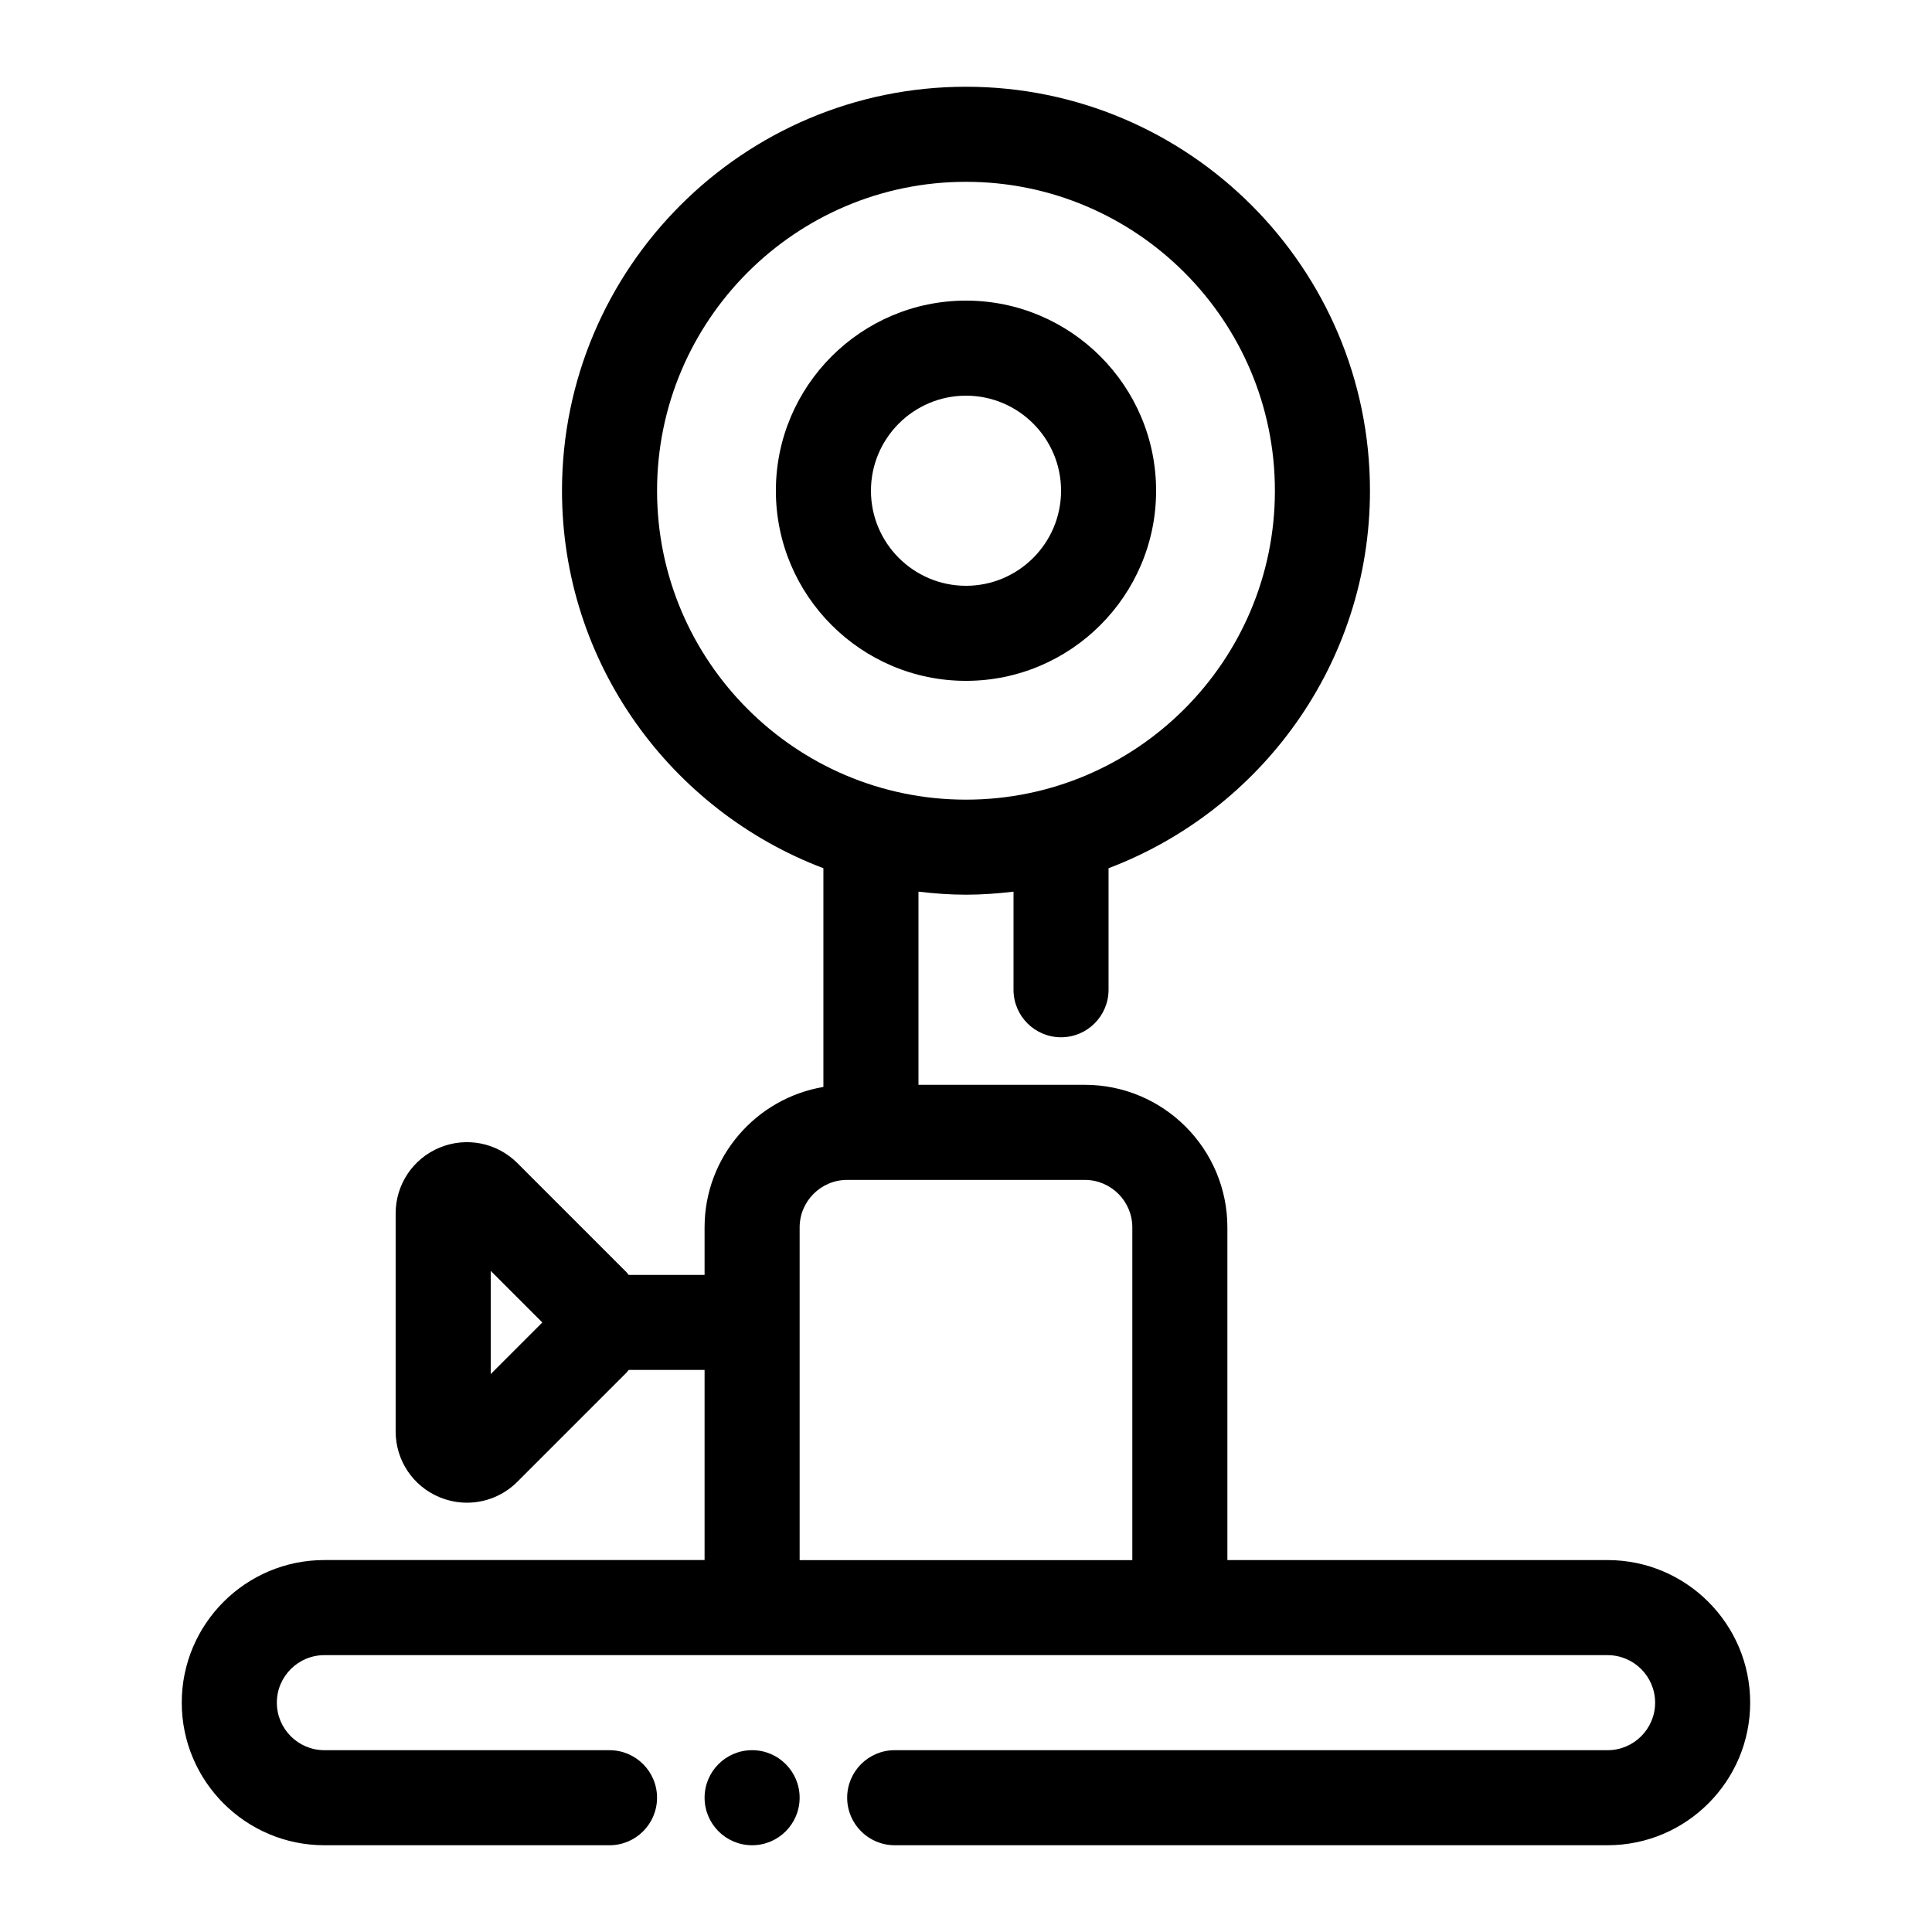 <?xml version="1.0" encoding="UTF-8"?>
<!-- Uploaded to: ICON Repo, www.iconrepo.com, Generator: ICON Repo Mixer Tools -->
<svg fill="#000000" width="800px" height="800px" version="1.1" viewBox="144 144 512 512" xmlns="http://www.w3.org/2000/svg">
 <g>
  <path d="m450.38 274.05c0-27.777-22.602-50.383-50.383-50.383-27.777 0-50.383 22.602-50.383 50.383 0 27.777 22.602 50.383 50.383 50.383 27.781-0.004 50.383-22.605 50.383-50.383zm-75.57 0c0-13.891 11.297-25.191 25.191-25.191 13.891 0 25.191 11.297 25.191 25.191 0 13.891-11.297 25.191-25.191 25.191s-25.191-11.301-25.191-25.191z"/>
  <path d="m229.96 633.01h75.57c6.953 0 12.594-5.644 12.594-12.594 0-6.953-5.644-12.594-12.594-12.594l-75.57-0.004c-6.945 0-12.594-5.648-12.594-12.594 0-6.945 5.648-12.594 12.594-12.594h340.07c6.945 0 12.594 5.648 12.594 12.594 0 6.945-5.648 12.594-12.594 12.594h-188.93c-6.953 0-12.594 5.644-12.594 12.594 0 6.953 5.644 12.594 12.594 12.594h188.93c20.84 0 37.785-16.945 37.785-37.785s-16.945-37.785-37.785-37.785h-100.76v-88.164c0-20.84-16.945-37.785-37.785-37.785h-44.082v-51.188c4.133 0.484 8.324 0.805 12.594 0.805s8.457-0.32 12.594-0.805v25.996c0 6.953 5.644 12.594 12.594 12.594 6.953 0 12.594-5.644 12.594-12.594v-32.207c40.414-15.32 69.277-54.324 69.277-100.04 0-59.035-48.027-107.06-107.06-107.06-59.035 0-107.06 48.027-107.06 107.06 0 45.723 28.863 84.723 69.273 100.04v57.965c-17.84 3.012-31.488 18.527-31.488 37.219v12.594h-20.113c-0.219-0.246-0.383-0.523-0.625-0.762l-28.883-28.883c-5.414-5.414-13.504-7.016-20.586-4.094-7.086 2.93-11.664 9.781-11.664 17.453v57.762c0 7.672 4.578 14.523 11.664 17.449 2.356 0.969 4.812 1.441 7.25 1.441 4.906 0 9.719-1.922 13.34-5.543l28.883-28.883c0.238-0.238 0.402-0.516 0.625-0.762l20.109 0.004v50.383h-100.77c-20.84 0-37.785 16.945-37.785 37.785s16.949 37.793 37.785 37.793zm88.168-358.96c0-45.141 36.727-81.867 81.867-81.867s81.867 36.727 81.867 81.867-36.727 81.867-81.867 81.867-81.867-36.727-81.867-81.867zm37.785 195.23c0-6.945 5.648-12.594 12.594-12.594h62.977c6.945 0 12.594 5.648 12.594 12.594v88.168l-88.164-0.004zm-81.867 38.867v-27.355l13.672 13.676z"/>
  <path d="m355.91 620.41c0 6.957-5.637 12.598-12.594 12.598-6.957 0-12.594-5.641-12.594-12.598 0-6.953 5.637-12.594 12.594-12.594 6.957 0 12.594 5.641 12.594 12.594"/>
 </g>
</svg>